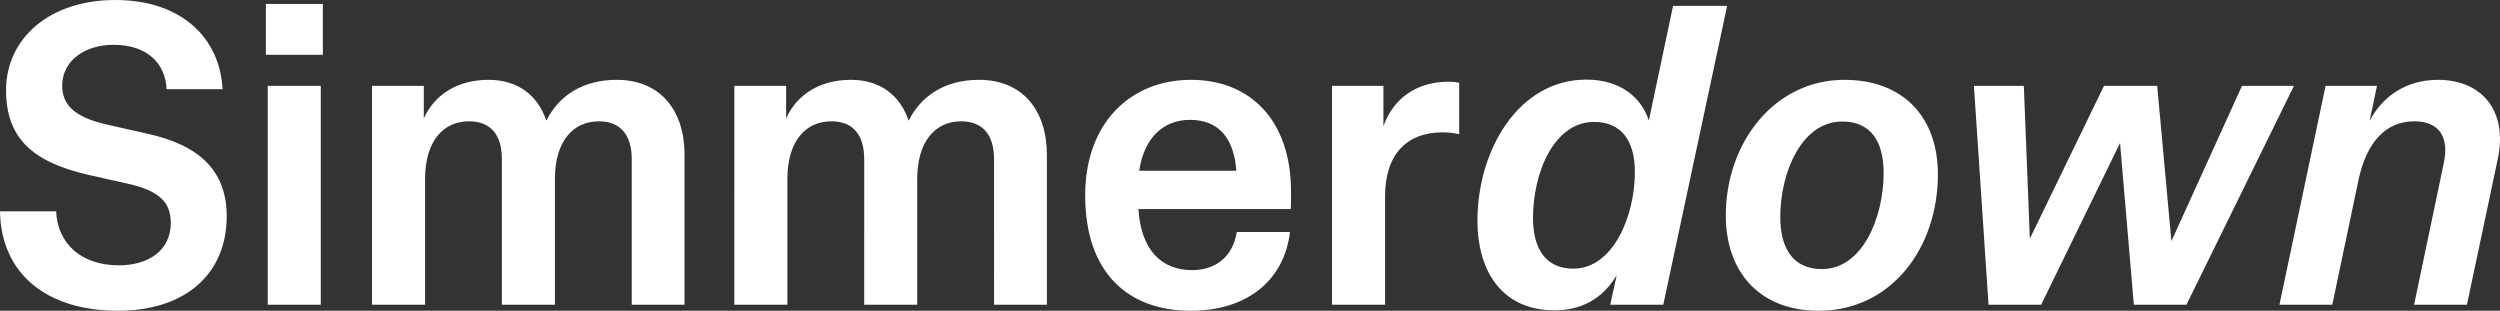 <svg xmlns="http://www.w3.org/2000/svg" width="1440" height="179" fill="none"><rect width="100%" height="100%" fill="#333333" stroke="none"/><path fill="#fff" d="M67.94 179C27.418 179 .602 158.111 0 121.734h32.347c.721 18.249 14.19 31.094 36.075 31.094 17.075 0 29.942-8.524 29.942-24.371 0-12.005-6.614-18.488-24.41-22.57l-22.968-5.162C18.879 93.402 3.487 79.595 3.487 51.983 3.487 22.21 28.38 0 66.377 0c38.48 0 60.366 22.21 61.809 51.383H95.959c-.601-14.286-10.582-25.572-30.543-25.572-16.715 0-29.582 9.245-29.582 23.531 0 10.925 6.975 18.008 24.892 22.21l25.493 5.763c25.012 5.762 44.372 18.368 44.372 47.181 0 33.615-24.17 54.504-62.65 54.504Zm86.282-3.482V49.462h30.543v126.056h-30.543ZM153.14 31.574V2.281h32.828v29.293H153.14Zm61.149 143.944V49.462h29.822V68.19c6.253-13.806 19.48-22.21 37.397-22.21 16.715 0 28.259 8.885 33.189 23.531 7.335-14.766 21.404-23.53 40.524-23.53 24.892 0 39.081 17.287 39.081 43.219v86.318h-30.423V91.601c0-13.806-6.493-21.73-18.879-21.73-15.152 0-25.373 11.766-25.373 33.255v72.392h-30.543V91.601c0-13.806-6.373-21.73-18.879-21.73-15.152 0-25.373 11.766-25.373 33.255v72.392h-30.543Zm208.695 0V49.462h29.822V68.19c6.253-13.806 19.48-22.21 37.397-22.21 16.715 0 28.259 8.885 33.189 23.531 7.335-14.766 21.404-23.53 40.524-23.53 24.892 0 39.081 17.287 39.081 43.219v86.318h-30.423V91.601c0-13.806-6.493-21.73-18.879-21.73-15.152 0-25.373 11.766-25.373 33.255v72.392h-30.543V91.601c0-13.806-6.373-21.73-18.879-21.73-15.152 0-25.373 11.766-25.373 33.255v72.392h-30.543ZM685.911 179c-35.714 0-60.846-21.37-60.846-66.51 0-41.658 26.094-66.51 60.967-66.51 33.91 0 57.599 23.05 57.599 64.469 0 3.242 0 6.363-.12 9.965h-87.782c1.443 23.41 13.107 35.176 31.024 35.176 13.468 0 23.449-7.804 25.613-21.97h30.664c-3.247 27.492-24.291 45.38-57.119 45.38ZM656.21 98.324h55.916c-1.443-19.689-10.943-29.293-26.696-29.293-15.151 0-26.454 10.204-29.22 29.293Zm111.052 77.194V49.462h29.582v23.29c5.531-15.726 18.759-25.691 37.638-25.691 2.164 0 4.449.24 6.012.6v29.654c-3.126-.72-6.253-1.08-9.74-1.08-20.082 0-32.948 12.365-32.948 36.735v62.548h-30.544ZM963.692 3.361h31.144L958.04 175.519h-30.543l3.728-17.047c-8.057 13.686-20.563 20.289-35.714 20.289-30.183 0-44.493-22.33-44.493-51.623 0-41.058 23.93-81.276 62.65-81.276 19.962 0 31.746 10.444 36.075 23.53l13.949-66.03Zm-80.687 122.215c0 17.528 7.215 29.173 23.208 29.173 22.847 0 35.473-30.013 35.473-55.825 0-17.528-7.575-28.693-23.448-28.693-23.208 0-35.233 29.294-35.233 55.345ZM1047.57 179c-34.03 0-53.513-22.33-53.513-54.865 0-42.018 28.023-78.154 68.303-78.154 34.03 0 53.87 21.61 53.87 54.384 0 42.859-27.18 78.635-68.66 78.635Zm-22.13-54.024c0 18.368 7.58 30.013 23.93 30.013 23.57 0 35.6-29.893 35.6-55.465 0-18.248-7.58-29.533-23.81-29.533-23.57 0-35.72 29.534-35.72 54.985Zm119.95 50.542-8.41-126.056h28.74l3.48 87.999 42.69-87.999h30.66l8.18 89.44 40.65-89.44h29.94l-61.93 126.056h-30.3l-7.94-93.161-45.45 93.161h-30.31Zm167.57 0 26.58-126.056h29.58l-4.21 20.17c7.34-14.167 21.16-23.651 39.32-23.651 25.01 0 40.41 17.527 34.51 45.5l-17.79 84.037h-30.43l17.08-81.516c3.37-15.607-3.13-24.13-16.96-24.13-16.71 0-27.53 12.365-32.1 33.614l-15.15 72.032h-30.43Z"/></svg>